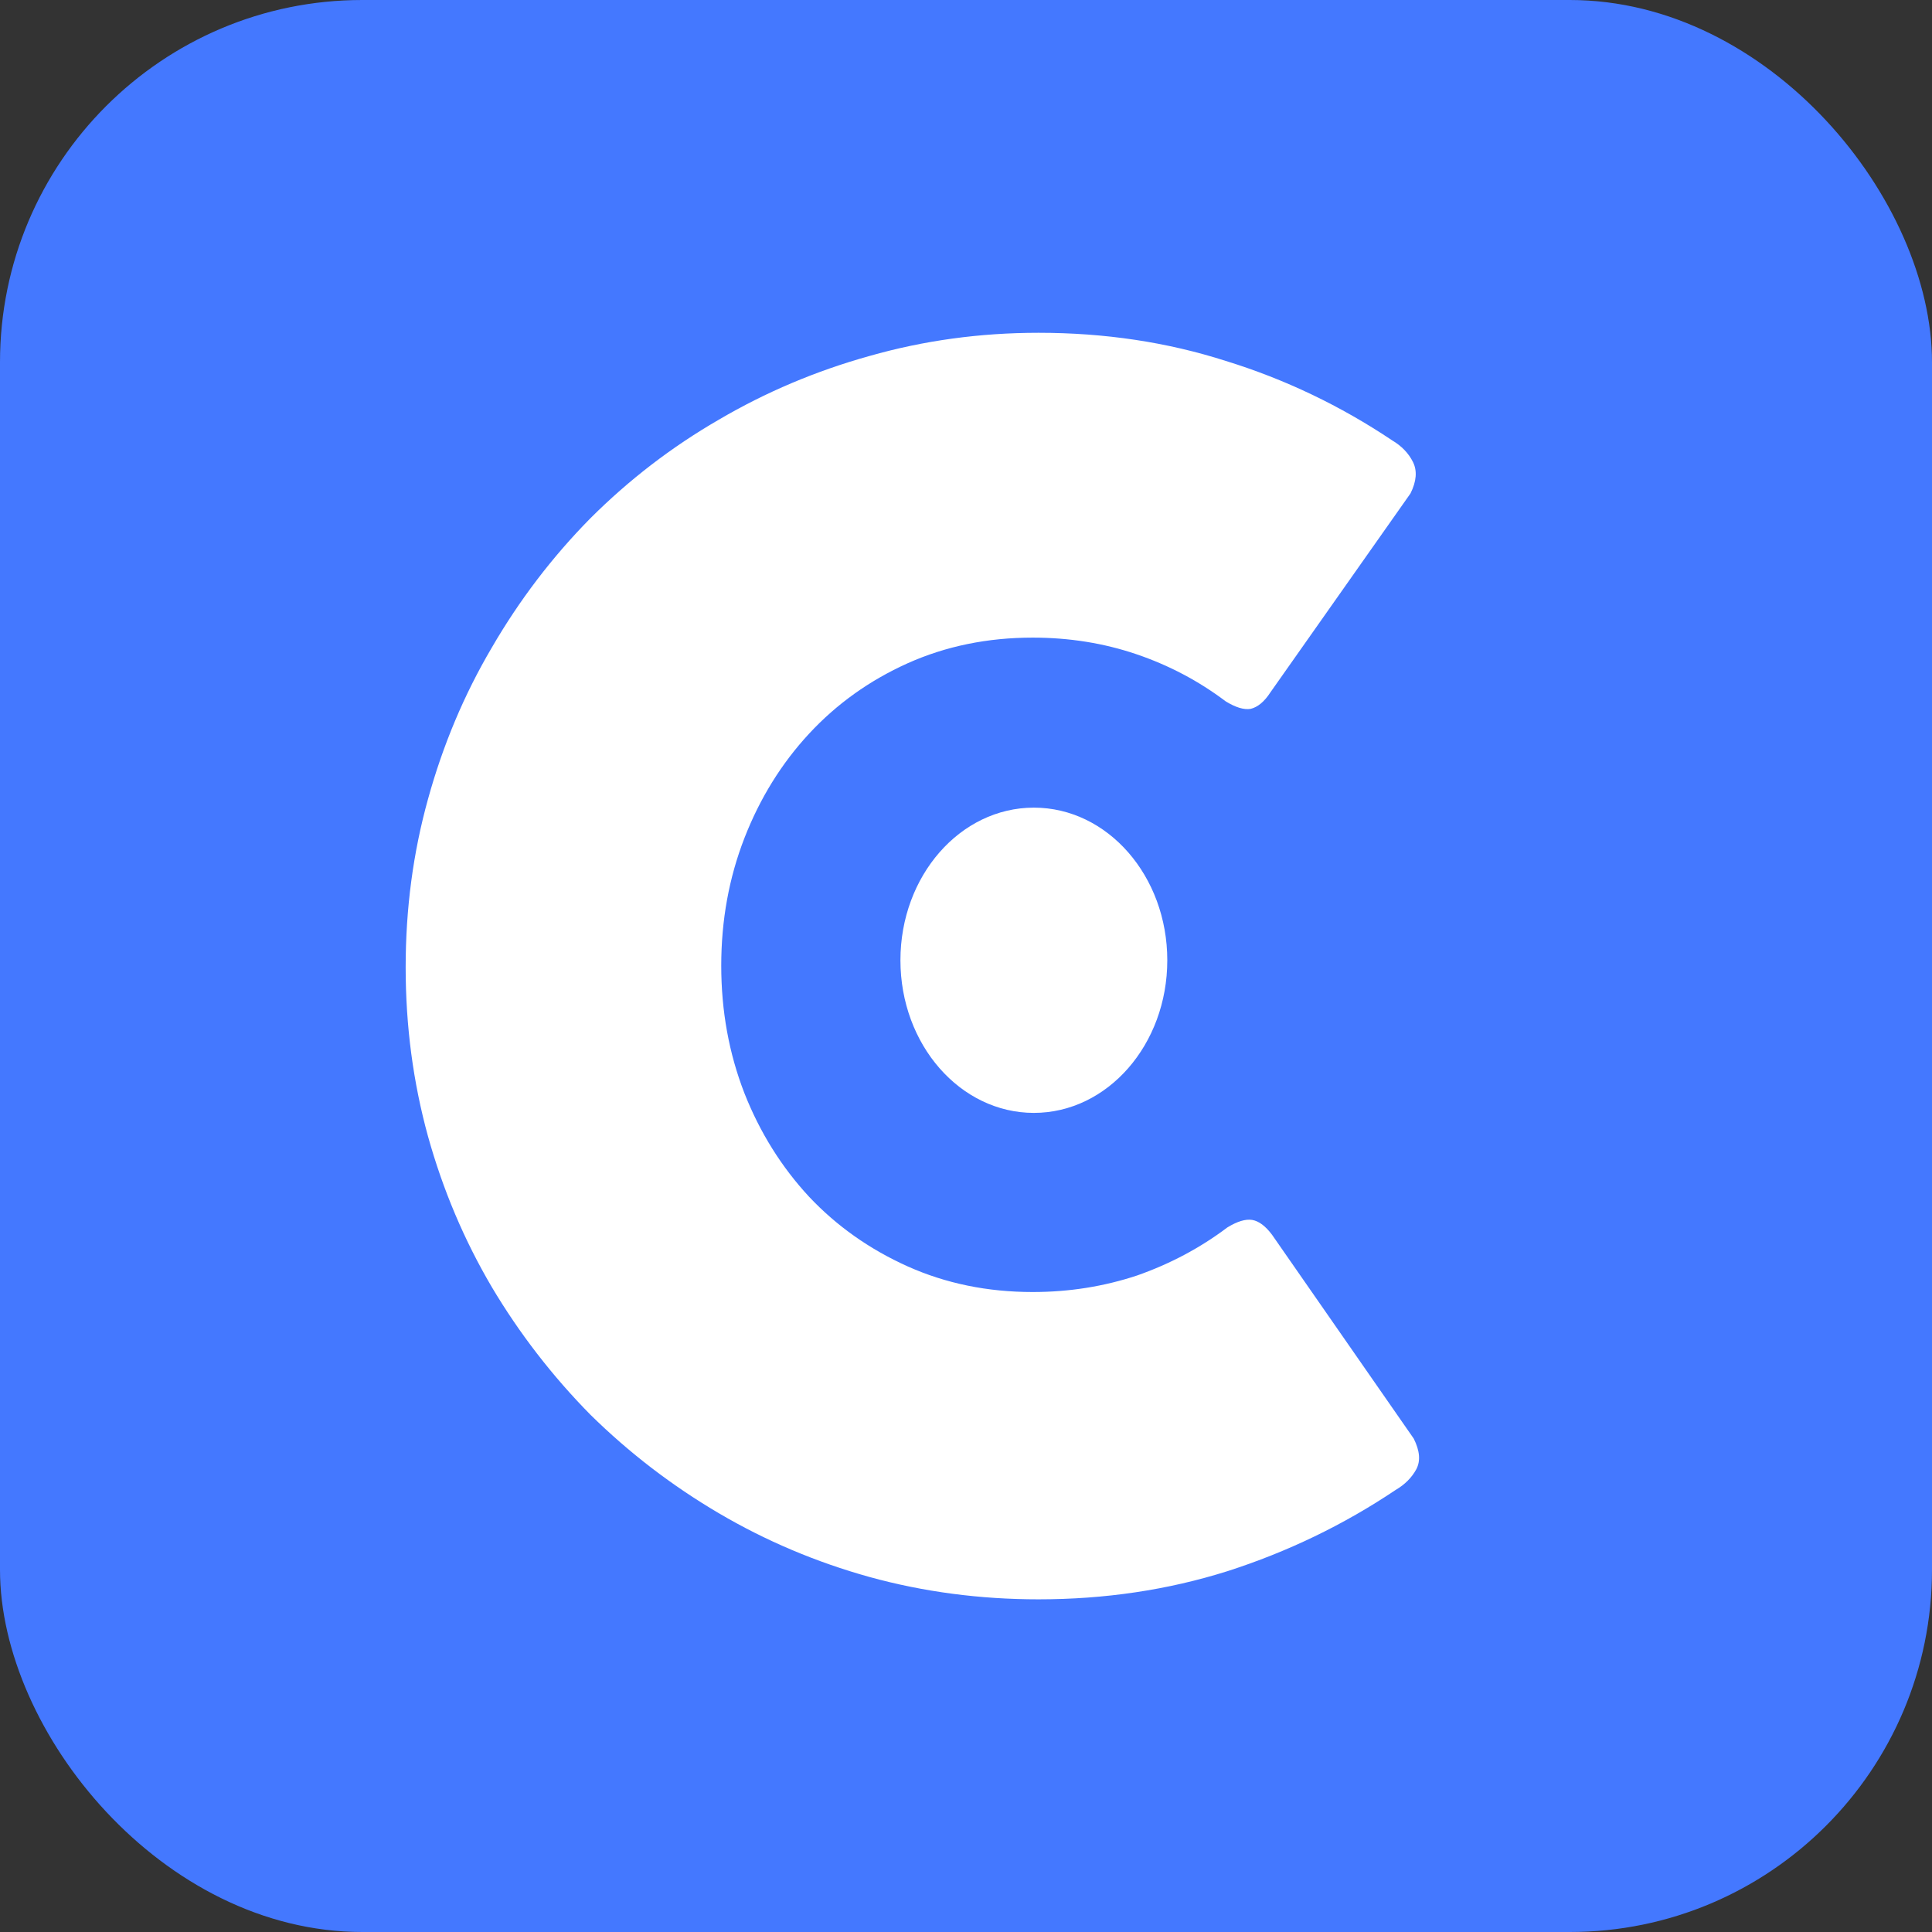 <svg width="32" height="32" viewBox="0 0 32 32" fill="none" xmlns="http://www.w3.org/2000/svg">
<rect x="0" y="0" width="32" height="32" fill="#333333" stroke="none"/>
<g id="Frame 627163">
<rect width="32" height="32" rx="6" fill="#4478FF"/>
<g id="Group 48602">
<path id="Vector" d="M23.06 7.295C23.215 7.387 23.33 7.506 23.403 7.652C23.476 7.798 23.462 7.972 23.362 8.173L21.043 11.466C20.942 11.622 20.832 11.713 20.714 11.741C20.604 11.759 20.467 11.718 20.302 11.617C19.854 11.279 19.36 11.018 18.82 10.835C18.28 10.652 17.709 10.561 17.105 10.561C16.355 10.561 15.665 10.703 15.033 10.986C14.402 11.27 13.858 11.659 13.401 12.152C12.943 12.646 12.586 13.223 12.33 13.881C12.074 14.54 11.946 15.244 11.946 15.994C11.946 16.744 12.074 17.448 12.33 18.107C12.586 18.756 12.943 19.328 13.401 19.822C13.858 20.307 14.402 20.691 15.033 20.975C15.665 21.258 16.355 21.4 17.105 21.4C17.709 21.4 18.285 21.308 18.834 21.126C19.383 20.933 19.881 20.668 20.329 20.33C20.494 20.229 20.631 20.188 20.741 20.206C20.851 20.225 20.961 20.307 21.07 20.453L23.416 23.828C23.517 24.03 23.531 24.199 23.458 24.336C23.384 24.473 23.27 24.588 23.115 24.679C22.255 25.256 21.326 25.704 20.329 26.024C19.342 26.335 18.299 26.49 17.201 26.49C16.232 26.49 15.299 26.367 14.402 26.12C13.515 25.873 12.683 25.521 11.905 25.063C11.128 24.606 10.419 24.062 9.778 23.431C9.147 22.79 8.603 22.086 8.146 21.318C7.688 20.54 7.336 19.708 7.089 18.821C6.842 17.924 6.719 16.991 6.719 16.022C6.719 15.052 6.842 14.124 7.089 13.236C7.336 12.34 7.688 11.503 8.146 10.726C8.603 9.939 9.147 9.225 9.778 8.585C10.419 7.945 11.128 7.401 11.905 6.952C12.683 6.495 13.515 6.143 14.402 5.896C15.299 5.64 16.232 5.512 17.201 5.512C18.299 5.512 19.332 5.667 20.302 5.978C21.281 6.28 22.2 6.719 23.06 7.295Z" fill="white"/>
<ellipse id="Ellipse 19" cx="17.124" cy="15.905" rx="2.21" ry="2.528" fill="white"/>
</g>
</g>
</svg>
